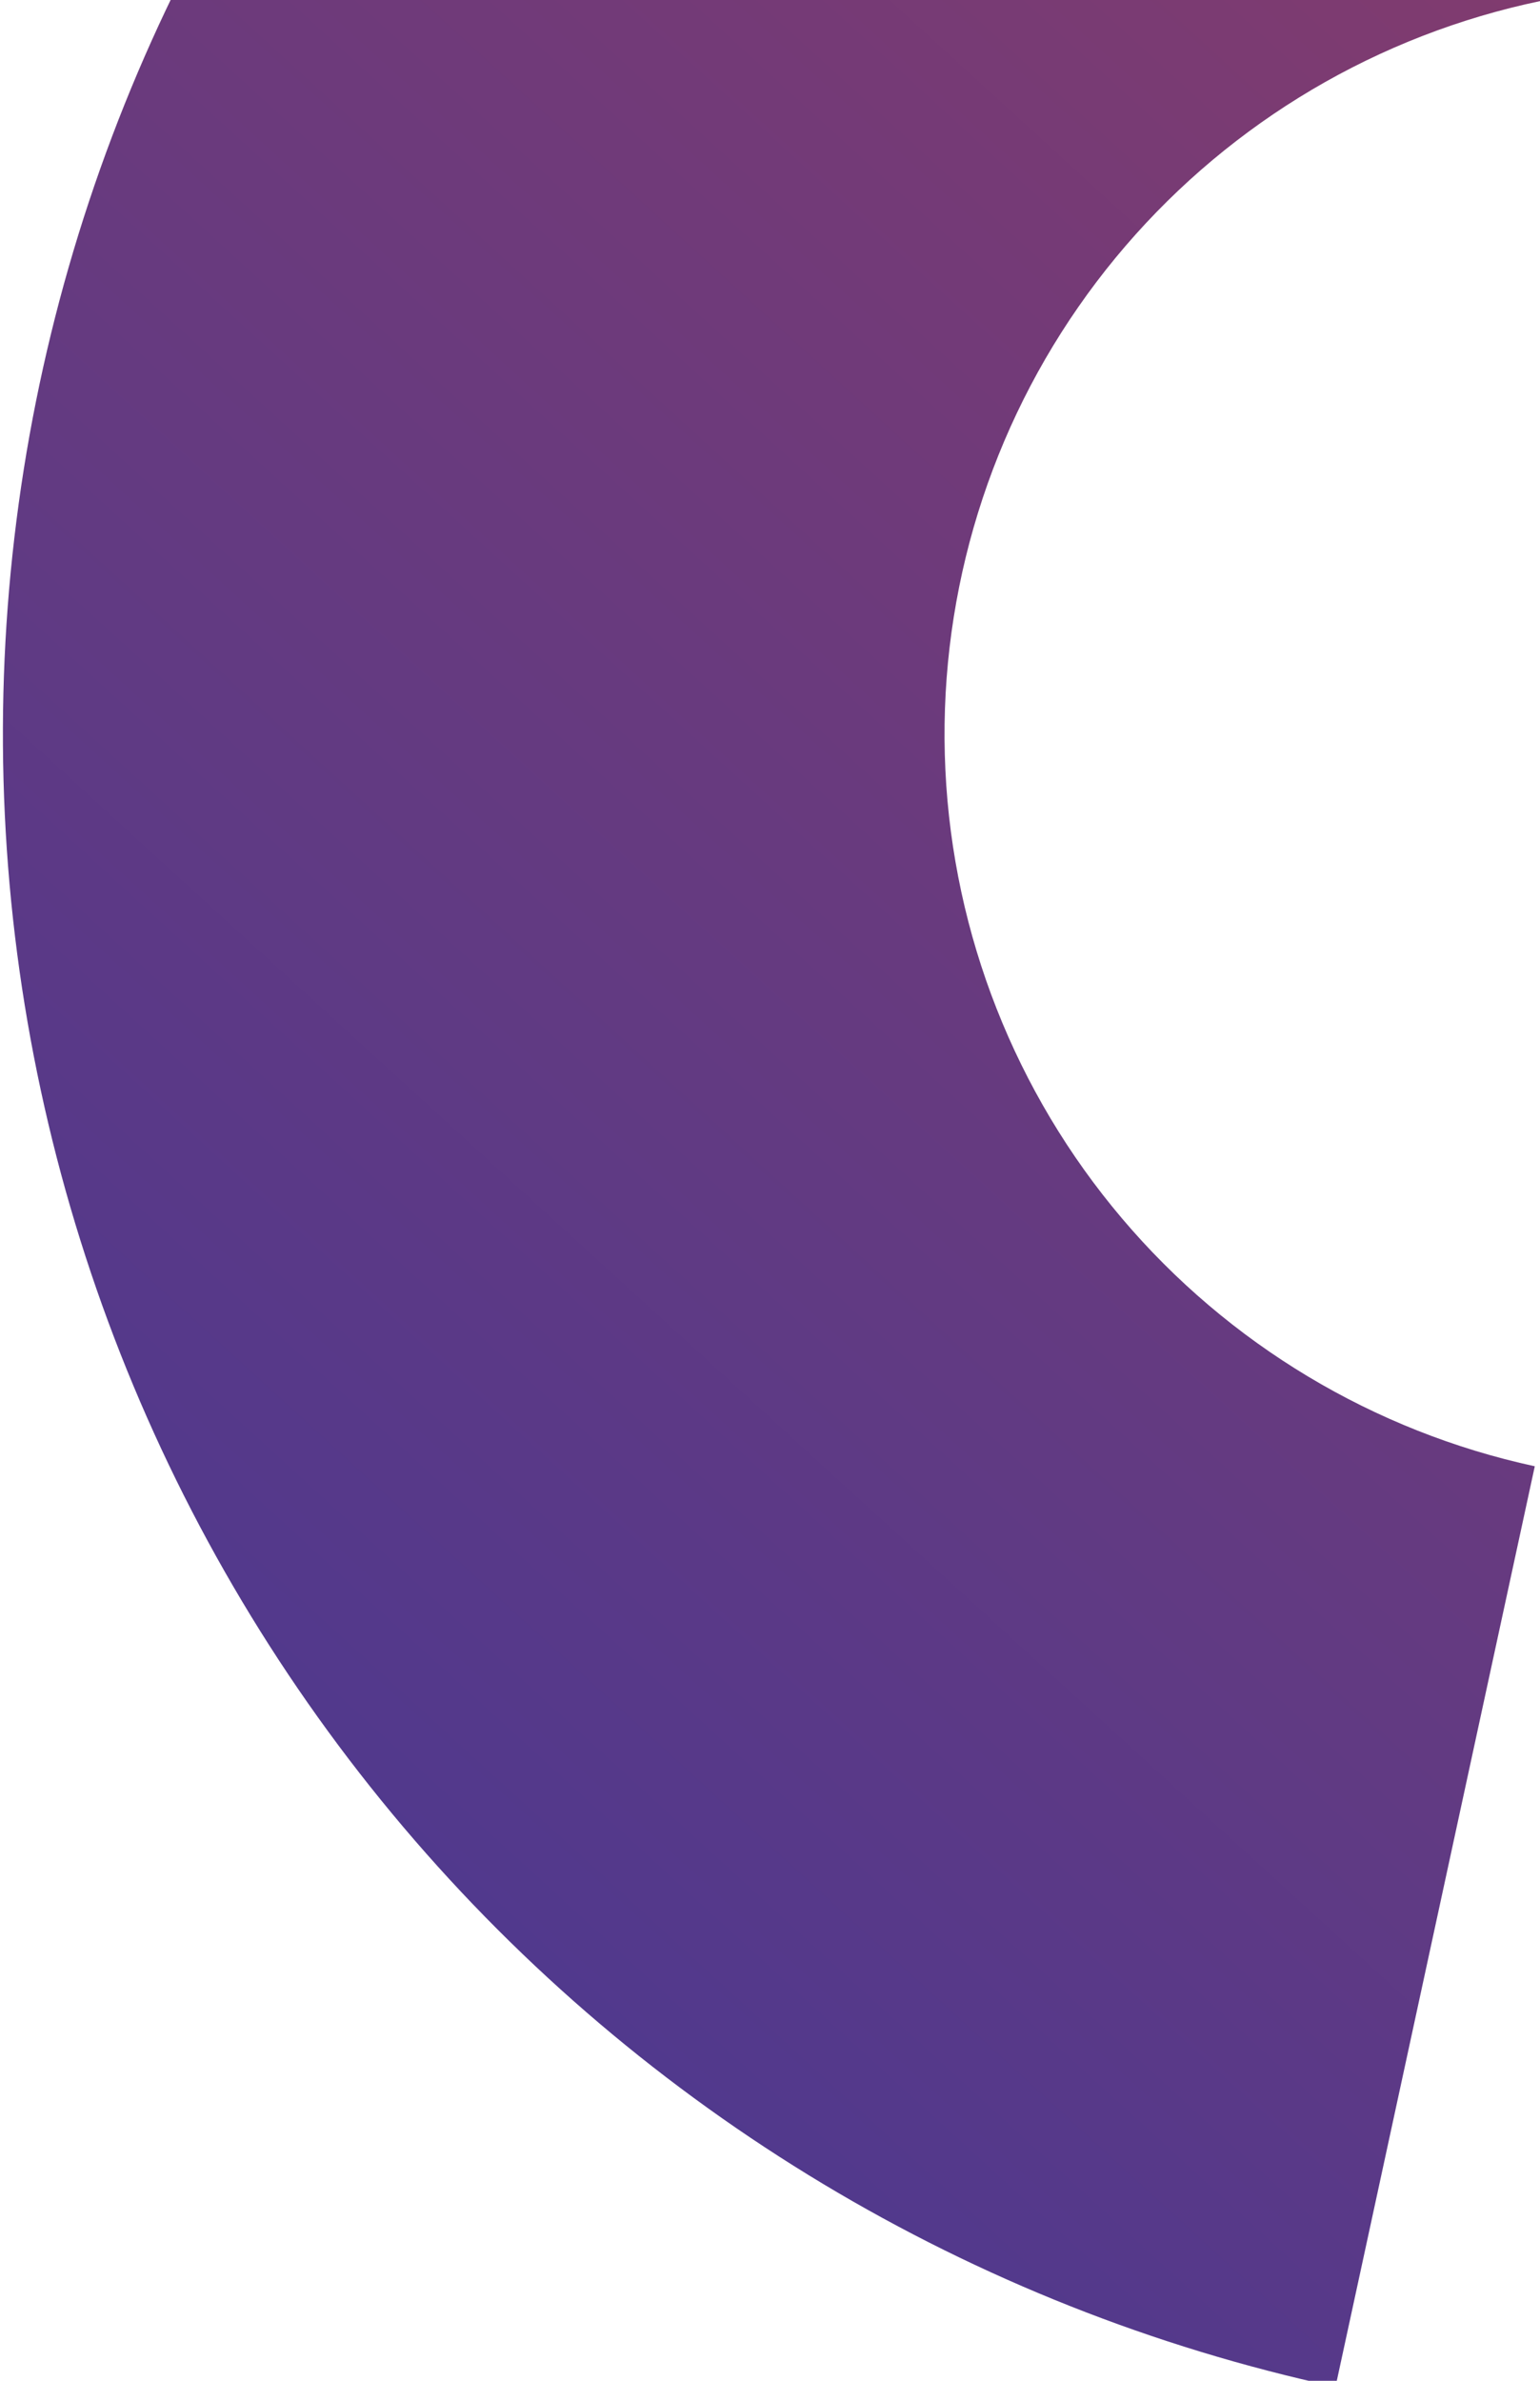 <svg width="297" height="459" viewBox="0 0 297 459" fill="none" xmlns="http://www.w3.org/2000/svg">
<g clip-path="url(#clip0_45704_43047)">
<path d="M567.28 361.402C615.705 308.378 645.267 240.85 651.378 169.301C657.488 97.753 639.805 26.189 601.072 -34.278C562.34 -94.745 504.727 -140.732 437.178 -165.098C369.63 -189.464 295.926 -190.846 227.512 -169.028C159.098 -147.211 99.802 -103.415 58.831 -44.442C17.86 14.531 -2.493 85.382 0.931 157.109C4.356 228.836 31.368 297.426 77.772 352.227C124.176 407.028 187.375 444.974 257.557 460.174L295.995 282.69C264.909 275.957 236.914 259.149 216.36 234.875C195.805 210.601 183.841 180.219 182.324 148.448C180.807 116.677 189.822 85.293 207.97 59.171C226.118 33.049 252.383 13.65 282.687 3.986C312.991 -5.678 345.638 -5.066 375.558 5.727C405.479 16.52 430.999 36.889 448.155 63.673C465.311 90.457 473.144 122.156 470.438 153.848C467.731 185.54 454.636 215.452 433.187 238.939L567.28 361.402Z" fill="url(#paint0_linear_45704_43047)"/>
</g>
<defs>
<linearGradient id="paint0_linear_45704_43047" x1="546.402" y1="-99.159" x2="106.719" y2="382.28" gradientUnits="userSpaceOnUse">
<stop stop-color="#9C3C5D"/>
<stop offset="1" stop-color="#51398D"/>
</linearGradient>
<clipPath id="clip0_45704_43047">
<rect width="297" height="459" fill="white"/>
</clipPath>
</defs>
</svg>
